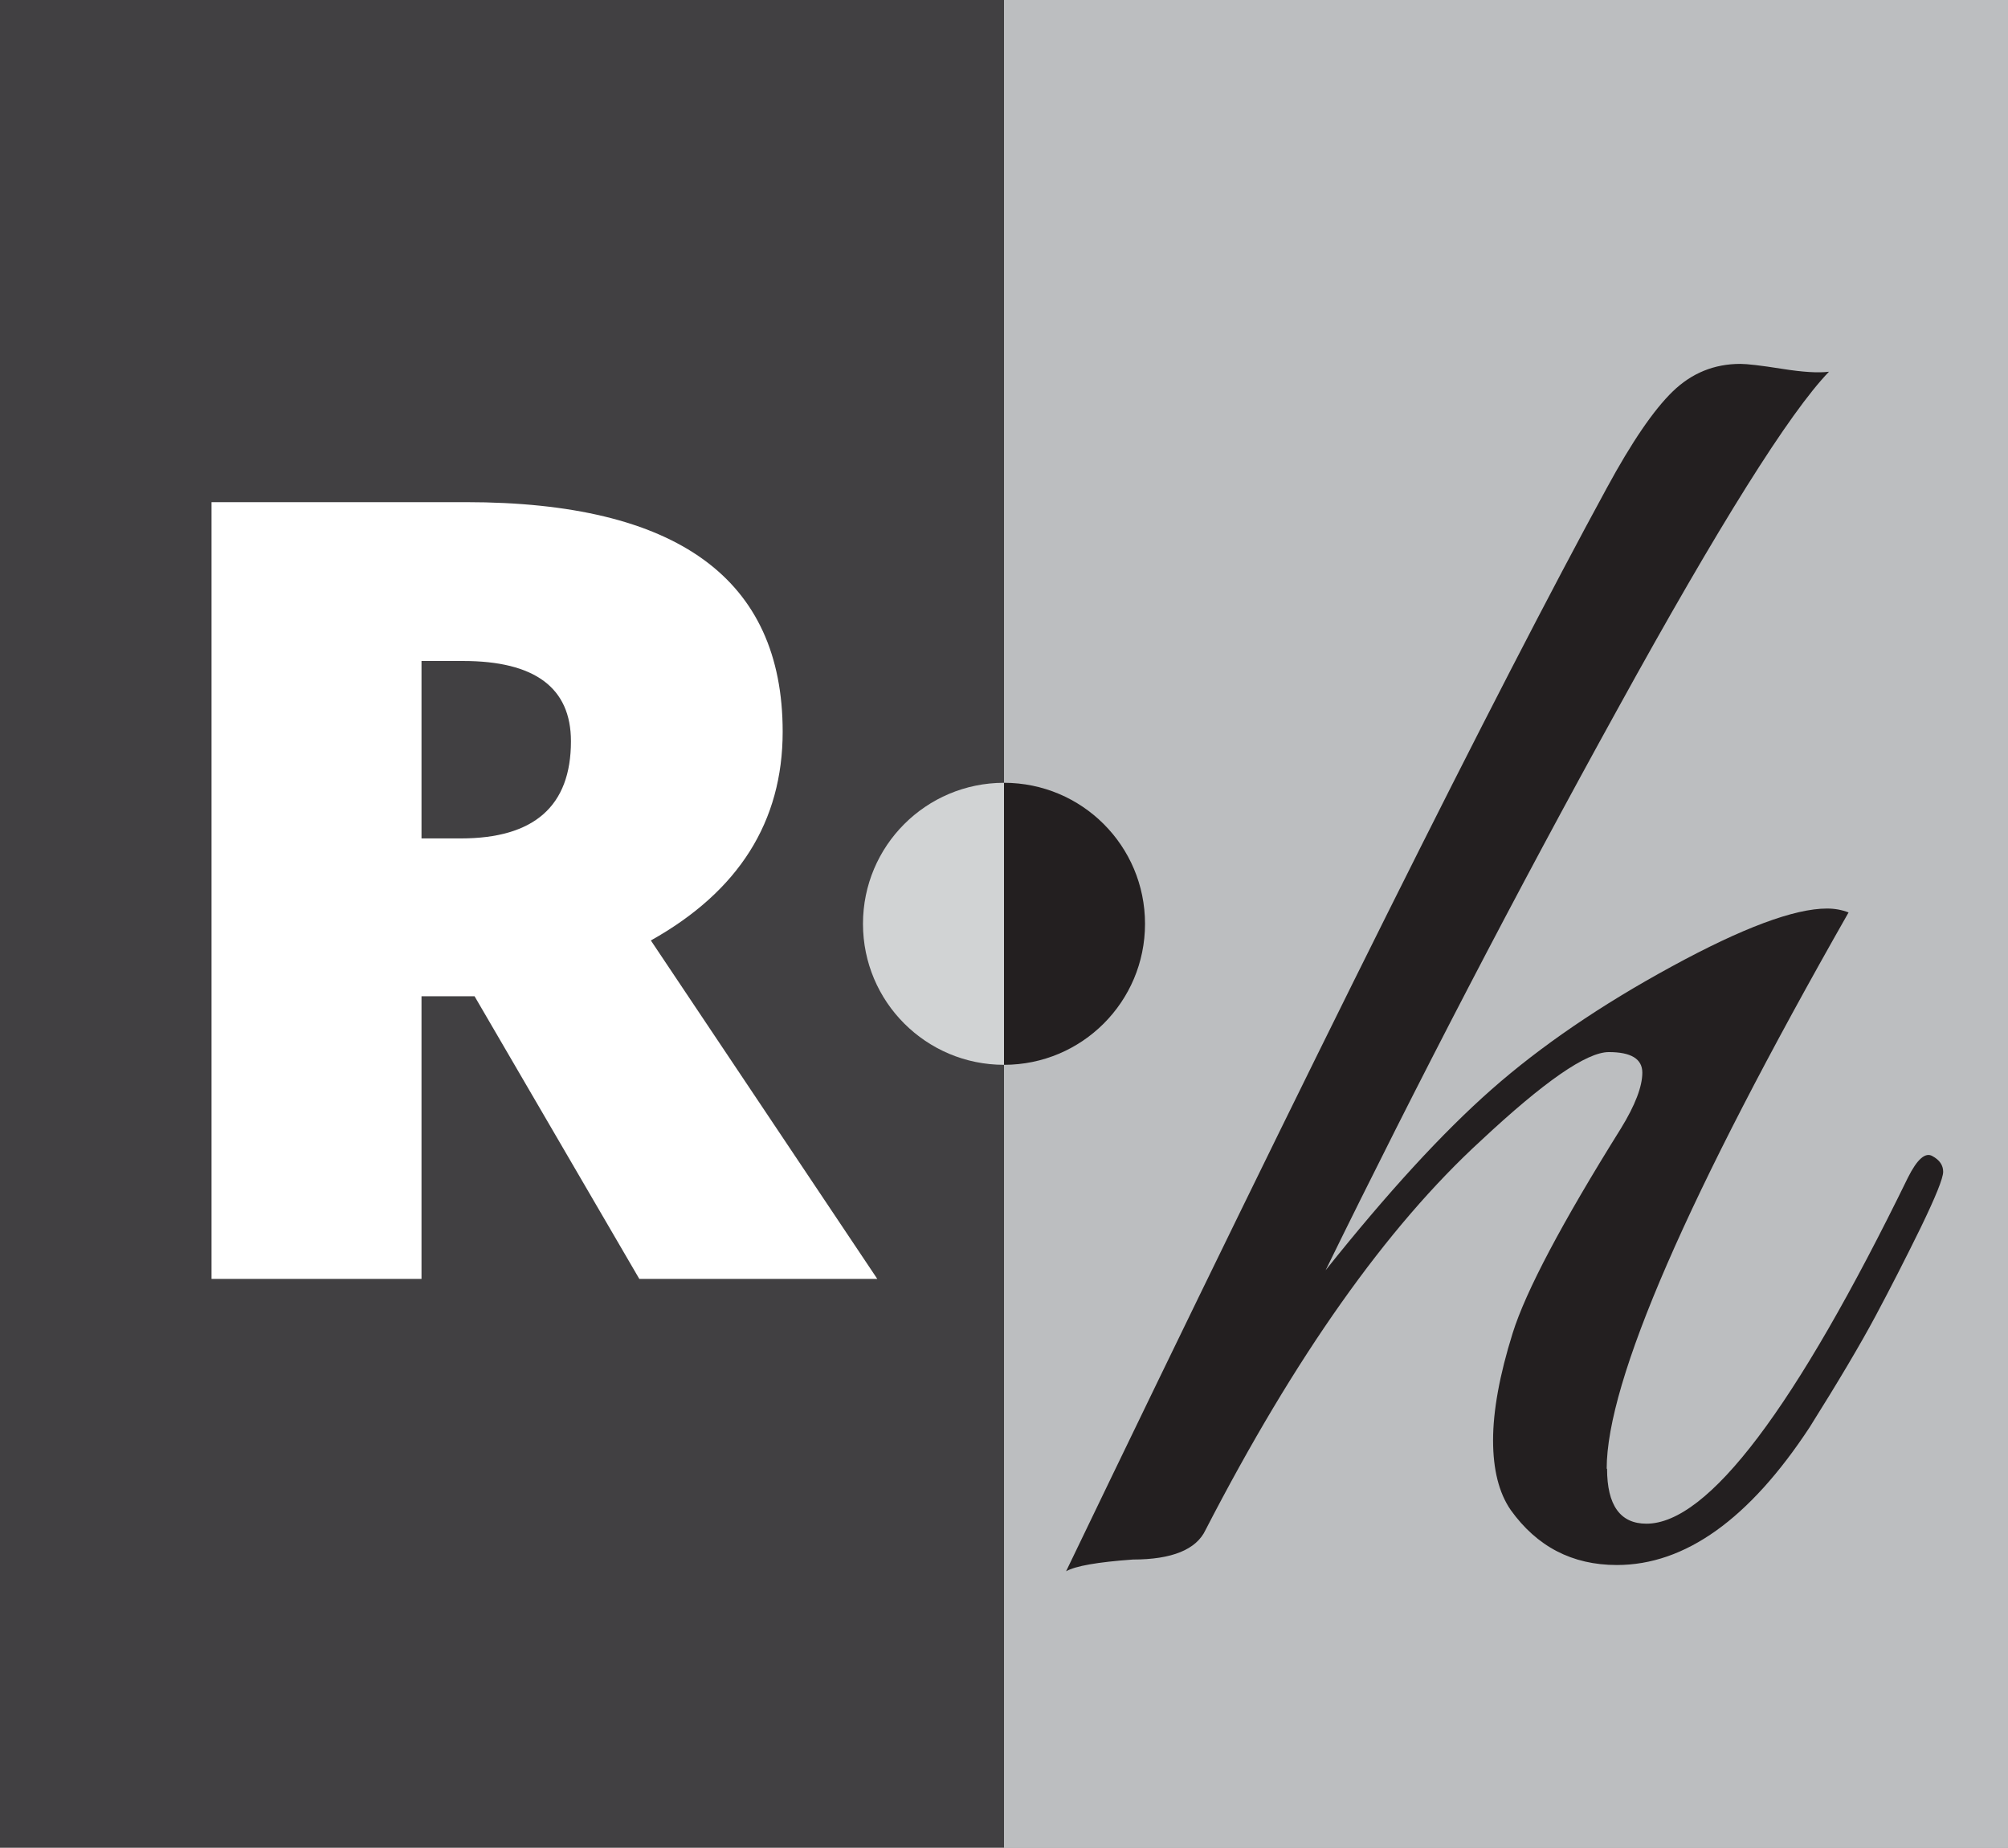<?xml version="1.0" encoding="UTF-8"?>
<svg id="Layer_1" data-name="Layer 1" xmlns="http://www.w3.org/2000/svg" viewBox="0 0 102.52 94.34">
  <rect x="0" y="0" width="102.52" height="94.34" fill="#808080" stroke="none"/>
  <defs>
    <style>
      .cls-1 {
        fill: #d1d3d4;
      }

      .cls-2 {
        fill: #bcbec0;
      }

      .cls-3 {
        fill: #231f20;
      }

      .cls-4 {
        fill: #414042;
      }

      .cls-5 {
        fill: #fff;
      }
    </style>
  </defs>
  <rect class="cls-4" width="51.26" height="94.34"/>
  <rect class="cls-2" x="51.26" width="51.26" height="94.34"/>
  <path class="cls-5" d="M21.52,50.87v14.43h-10.72V25.64h12.99c10.78,0,16.17,3.91,16.17,11.72,0,4.59-2.24,8.15-6.73,10.66l11.56,17.28h-12.15l-8.41-14.43h-2.71ZM21.52,42.81h2.01c3.74,0,5.62-1.65,5.62-4.96,0-2.73-1.84-4.1-5.51-4.1h-2.12v9.06Z"/>
  <path class="cls-3" d="M82.05,74.99c0,1.87.67,2.81,2.01,2.81,3.15,0,7.6-5.89,13.35-17.67.47-.94.89-1.31,1.25-1.1.37.2.55.47.55.8s-.39,1.29-1.15,2.86c-.77,1.57-1.54,3.08-2.31,4.52-.77,1.44-1.89,3.33-3.36,5.67-3.08,4.69-6.36,7.03-9.84,7.03-2.28,0-4.08-.94-5.42-2.81-.6-.87-.9-2.06-.9-3.56s.33-3.33,1-5.47c.67-2.14,2.51-5.62,5.52-10.44.74-1.2,1.1-2.16,1.1-2.86s-.57-1.05-1.71-1.05-3.31,1.51-6.53,4.52c-4.82,4.42-9.5,11.04-14.06,19.88-.47,1-1.71,1.51-3.71,1.51-1.81.13-2.94.33-3.41.6,12.72-26.44,21.92-44.88,27.61-55.32,1.27-2.34,2.39-3.98,3.36-4.92.97-.94,2.12-1.41,3.46-1.41.33,0,1.04.08,2.11.25,1.07.17,1.87.22,2.41.15-2.01,2.08-5.61,7.81-10.79,17.22-5.19,9.4-10.16,18.96-14.91,28.66,3.15-3.95,5.97-7.03,8.48-9.24s5.57-4.3,9.19-6.27c3.61-1.97,6.26-2.96,7.93-2.96.4,0,.77.07,1.1.2-8.23,14.46-12.35,23.93-12.35,28.41Z"/>
  <path class="cls-1" d="M51.26,54.37c-3.98,0-7.2-3.22-7.2-7.2s3.22-7.2,7.2-7.2"/>
  <path class="cls-3" d="M51.26,39.97c3.98,0,7.2,3.22,7.2,7.2s-3.22,7.2-7.2,7.2"/>
</svg>